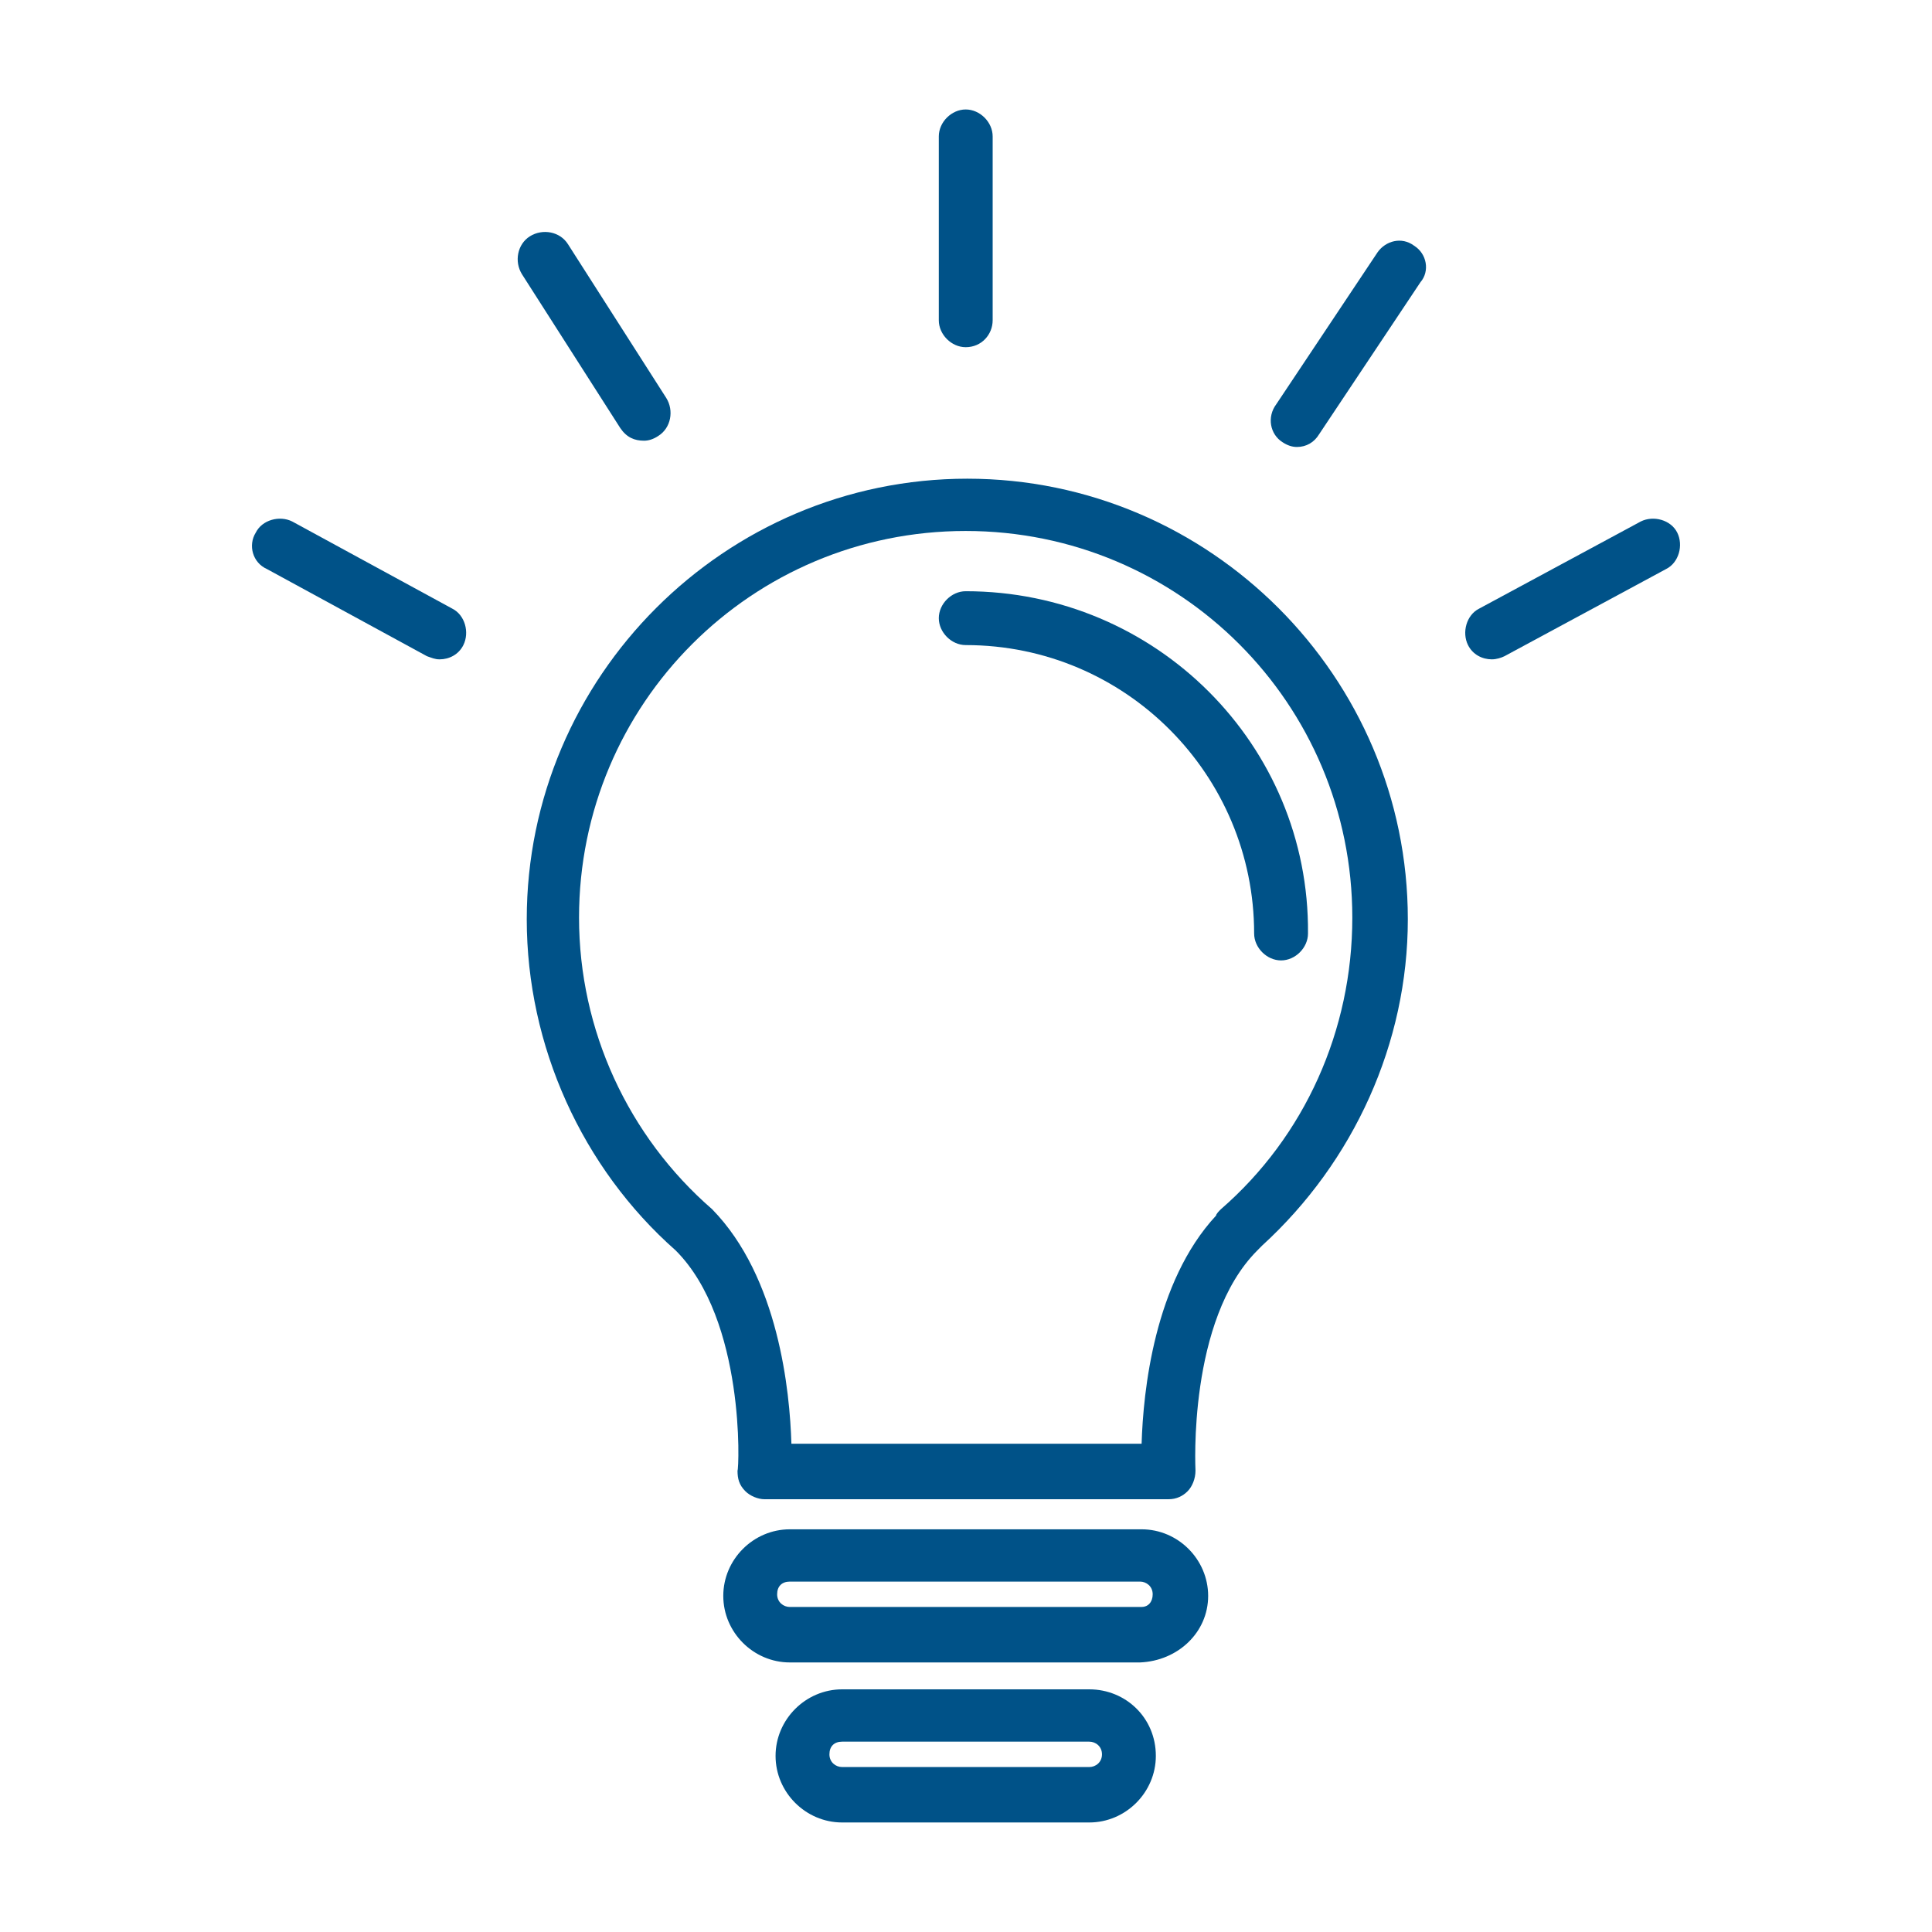 <?xml version="1.0" encoding="utf-8"?>
<!-- Generator: Adobe Illustrator 16.0.0, SVG Export Plug-In . SVG Version: 6.00 Build 0)  -->
<!DOCTYPE svg PUBLIC "-//W3C//DTD SVG 1.1//EN" "http://www.w3.org/Graphics/SVG/1.1/DTD/svg11.dtd">
<svg version="1.1" id="Layer_1" xmlns="http://www.w3.org/2000/svg" xmlns:xlink="http://www.w3.org/1999/xlink" x="0px" y="0px"
	 width="65px" height="65px" viewBox="0 0 65 65" enable-background="new 0 0 65 65" xml:space="preserve">
<g>
	<g>
		<g>
			<path fill="#005288" d="M32.544,16.105c-8.158,0-14.822,6.665-14.822,14.821c0,4.265,1.866,8.37,5.011,11.144
				c2.346,2.345,2.133,7.357,2.08,7.409c0,0.269,0.053,0.48,0.266,0.693c0.16,0.16,0.427,0.268,0.64,0.268h13.595
				c0.268,0,0.48-0.107,0.641-0.268c0.158-0.159,0.266-0.425,0.266-0.693c0-0.052-0.266-5.064,2.08-7.409
				c0.053-0.055,0.105-0.106,0.158-0.16c3.094-2.826,4.906-6.825,4.906-10.983C47.365,22.77,40.701,16.105,32.544,16.105z
				 M41.074,40.684c-0.053,0.052-0.16,0.158-0.16,0.212c-2.08,2.239-2.453,5.918-2.506,7.678H26.626
				c-0.053-1.76-0.427-5.599-2.666-7.89c-2.826-2.453-4.479-6.026-4.479-9.812c0-7.195,5.811-13.008,13.008-13.008
				c7.198,0,13.008,5.813,13.008,13.008C45.498,34.658,43.9,38.231,41.074,40.684z"/>
			<path fill="#005288" d="M32.49,19.891c-0.479,0-0.905,0.427-0.905,0.906s0.426,0.906,0.905,0.906
				c5.385,0,9.704,4.371,9.704,9.703c0,0.479,0.426,0.906,0.906,0.906s0.906-0.427,0.906-0.906
				C44.061,25.063,38.888,19.891,32.49,19.891z"/>
			<path fill="#005288" d="M38.408,51.452H26.573c-1.227,0-2.239,1.013-2.239,2.24c0,1.226,1.013,2.239,2.239,2.239h11.783
				c1.279-0.054,2.291-1.014,2.291-2.239C40.646,52.464,39.635,51.452,38.408,51.452z M38.408,54.065H26.573
				c-0.213,0-0.427-0.16-0.427-0.427s0.16-0.427,0.427-0.427h11.783c0.212,0,0.425,0.16,0.425,0.427S38.62,54.065,38.408,54.065z"/>
			<path fill="#005288" d="M36.648,56.836h-8.316c-1.227,0-2.239,1.014-2.239,2.239c0,1.227,1.013,2.24,2.239,2.24h8.316
				c1.227,0,2.239-1.014,2.239-2.24C38.888,57.795,37.875,56.836,36.648,56.836z M36.648,59.45h-8.316
				c-0.213,0-0.427-0.16-0.427-0.427s0.16-0.427,0.427-0.427h8.316c0.214,0,0.427,0.16,0.427,0.427S36.862,59.45,36.648,59.45z"/>
			<path fill="#005288" d="M32.49,11.681c0.534,0,0.907-0.427,0.907-0.906V4.589c0-0.479-0.426-0.906-0.907-0.906
				c-0.479,0-0.905,0.427-0.905,0.906v6.186C31.584,11.254,32.01,11.681,32.49,11.681z"/>
			<path fill="#005288" d="M47.578,8.268c-0.426-0.319-0.961-0.159-1.227,0.214L42.939,13.6c-0.32,0.426-0.213,1.014,0.213,1.279
				c0.16,0.106,0.32,0.159,0.48,0.159c0.32,0,0.586-0.159,0.746-0.425l3.412-5.119C48.111,9.122,48.004,8.535,47.578,8.268z"/>
			<path fill="#005288" d="M21.668,14.827c0.159,0,0.319-0.054,0.479-0.16c0.428-0.268,0.534-0.854,0.268-1.279l-3.306-5.172
				c-0.267-0.427-0.853-0.533-1.28-0.267c-0.426,0.267-0.533,0.853-0.267,1.279l3.305,5.171
				C21.082,14.719,21.348,14.827,21.668,14.827z"/>
			<path fill="#005288" d="M15.217,20.477l-5.385-2.932c-0.426-0.214-1.013-0.054-1.226,0.372c-0.267,0.428-0.107,1.014,0.373,1.227
				l5.385,2.933c0.16,0.054,0.266,0.106,0.426,0.106c0.319,0,0.64-0.159,0.799-0.479C15.803,21.277,15.643,20.691,15.217,20.477z"/>
			<path fill="#005288" d="M56.428,17.917c-0.213-0.426-0.799-0.586-1.227-0.372l-5.438,2.932c-0.426,0.214-0.586,0.8-0.373,1.227
				c0.16,0.32,0.48,0.479,0.801,0.479c0.158,0,0.318-0.053,0.426-0.106l5.438-2.933C56.482,18.931,56.643,18.345,56.428,17.917z"/>
		</g>
	</g>
</g>
</svg>
